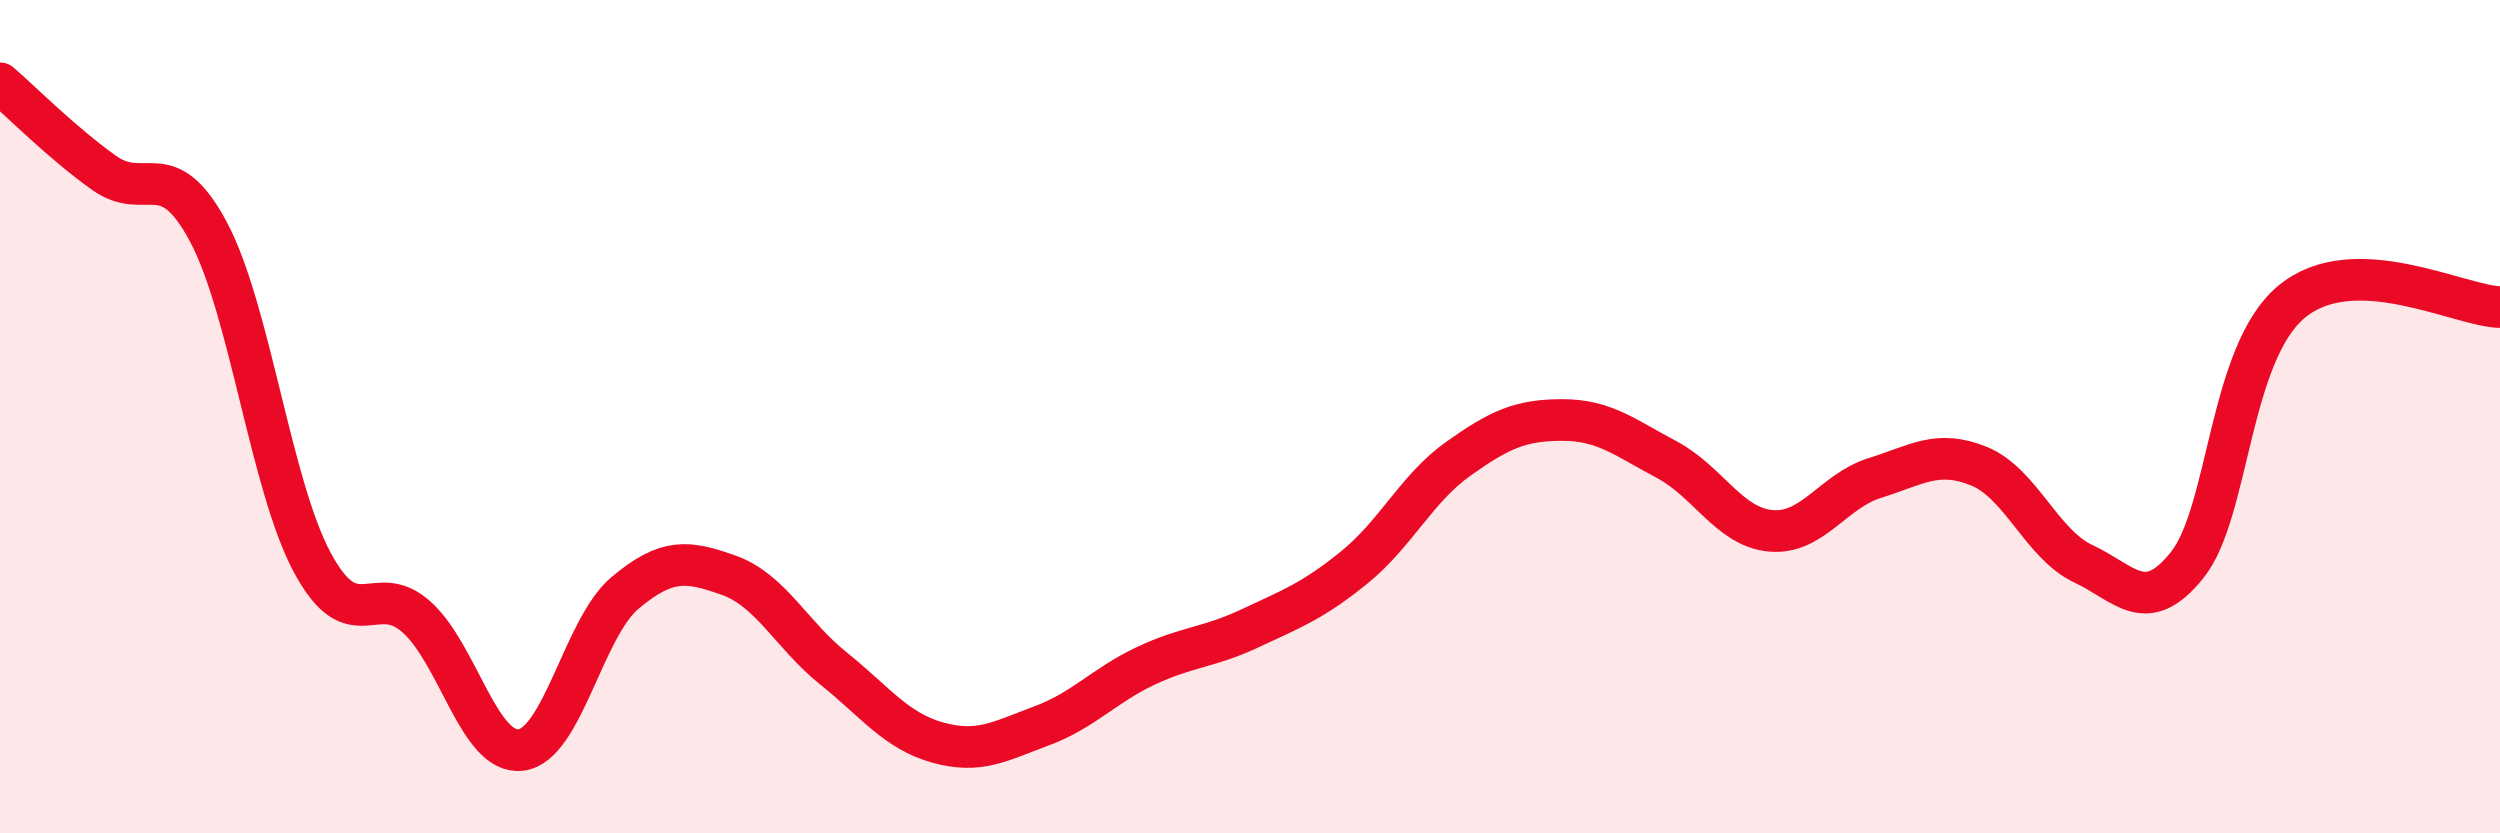 
    <svg width="60" height="20" viewBox="0 0 60 20" xmlns="http://www.w3.org/2000/svg">
      <path
        d="M 0,2 C 0.5,2.43 1.5,3.44 2.5,4.15 C 3.5,4.86 4,3.69 5,5.56 C 6,7.43 6.5,11.66 7.5,13.51 C 8.5,15.36 9,13.91 10,14.81 C 11,15.71 11.5,18.12 12.5,18 C 13.5,17.88 14,15.07 15,14.23 C 16,13.39 16.5,13.45 17.5,13.81 C 18.5,14.17 19,15.24 20,16.04 C 21,16.84 21.5,17.54 22.5,17.82 C 23.5,18.1 24,17.79 25,17.42 C 26,17.05 26.5,16.45 27.5,15.98 C 28.5,15.51 29,15.55 30,15.08 C 31,14.61 31.5,14.43 32.5,13.62 C 33.5,12.81 34,11.72 35,11.01 C 36,10.3 36.5,10.08 37.5,10.08 C 38.5,10.08 39,10.5 40,11.03 C 41,11.56 41.5,12.65 42.5,12.74 C 43.5,12.83 44,11.78 45,11.47 C 46,11.16 46.5,10.78 47.5,11.19 C 48.5,11.6 49,13.06 50,13.53 C 51,14 51.5,14.81 52.5,13.55 C 53.5,12.29 53.5,8.48 55,7.24 C 56.5,6 59,7.34 60,7.37L60 20L0 20Z"
        fill="#EB0A25"
        opacity="0.1"
        stroke-linecap="round"
        stroke-linejoin="round"
      />
      <path
        d="M 0,2 C 0.5,2.43 1.5,3.44 2.5,4.15 C 3.5,4.86 4,3.69 5,5.56 C 6,7.43 6.5,11.66 7.5,13.51 C 8.5,15.36 9,13.91 10,14.81 C 11,15.71 11.5,18.12 12.5,18 C 13.5,17.88 14,15.07 15,14.23 C 16,13.39 16.5,13.45 17.5,13.81 C 18.5,14.17 19,15.24 20,16.04 C 21,16.84 21.5,17.54 22.5,17.82 C 23.5,18.1 24,17.79 25,17.42 C 26,17.05 26.5,16.45 27.5,15.98 C 28.5,15.51 29,15.55 30,15.08 C 31,14.61 31.5,14.43 32.5,13.62 C 33.5,12.81 34,11.72 35,11.01 C 36,10.3 36.5,10.08 37.5,10.08 C 38.5,10.08 39,10.5 40,11.03 C 41,11.56 41.5,12.65 42.5,12.74 C 43.5,12.83 44,11.78 45,11.47 C 46,11.16 46.5,10.78 47.5,11.19 C 48.5,11.6 49,13.06 50,13.53 C 51,14 51.5,14.81 52.5,13.55 C 53.5,12.29 53.5,8.48 55,7.24 C 56.5,6 59,7.34 60,7.37"
        stroke="#EB0A25"
        stroke-width="1"
        fill="none"
        stroke-linecap="round"
        stroke-linejoin="round"
      />
    </svg>
  
